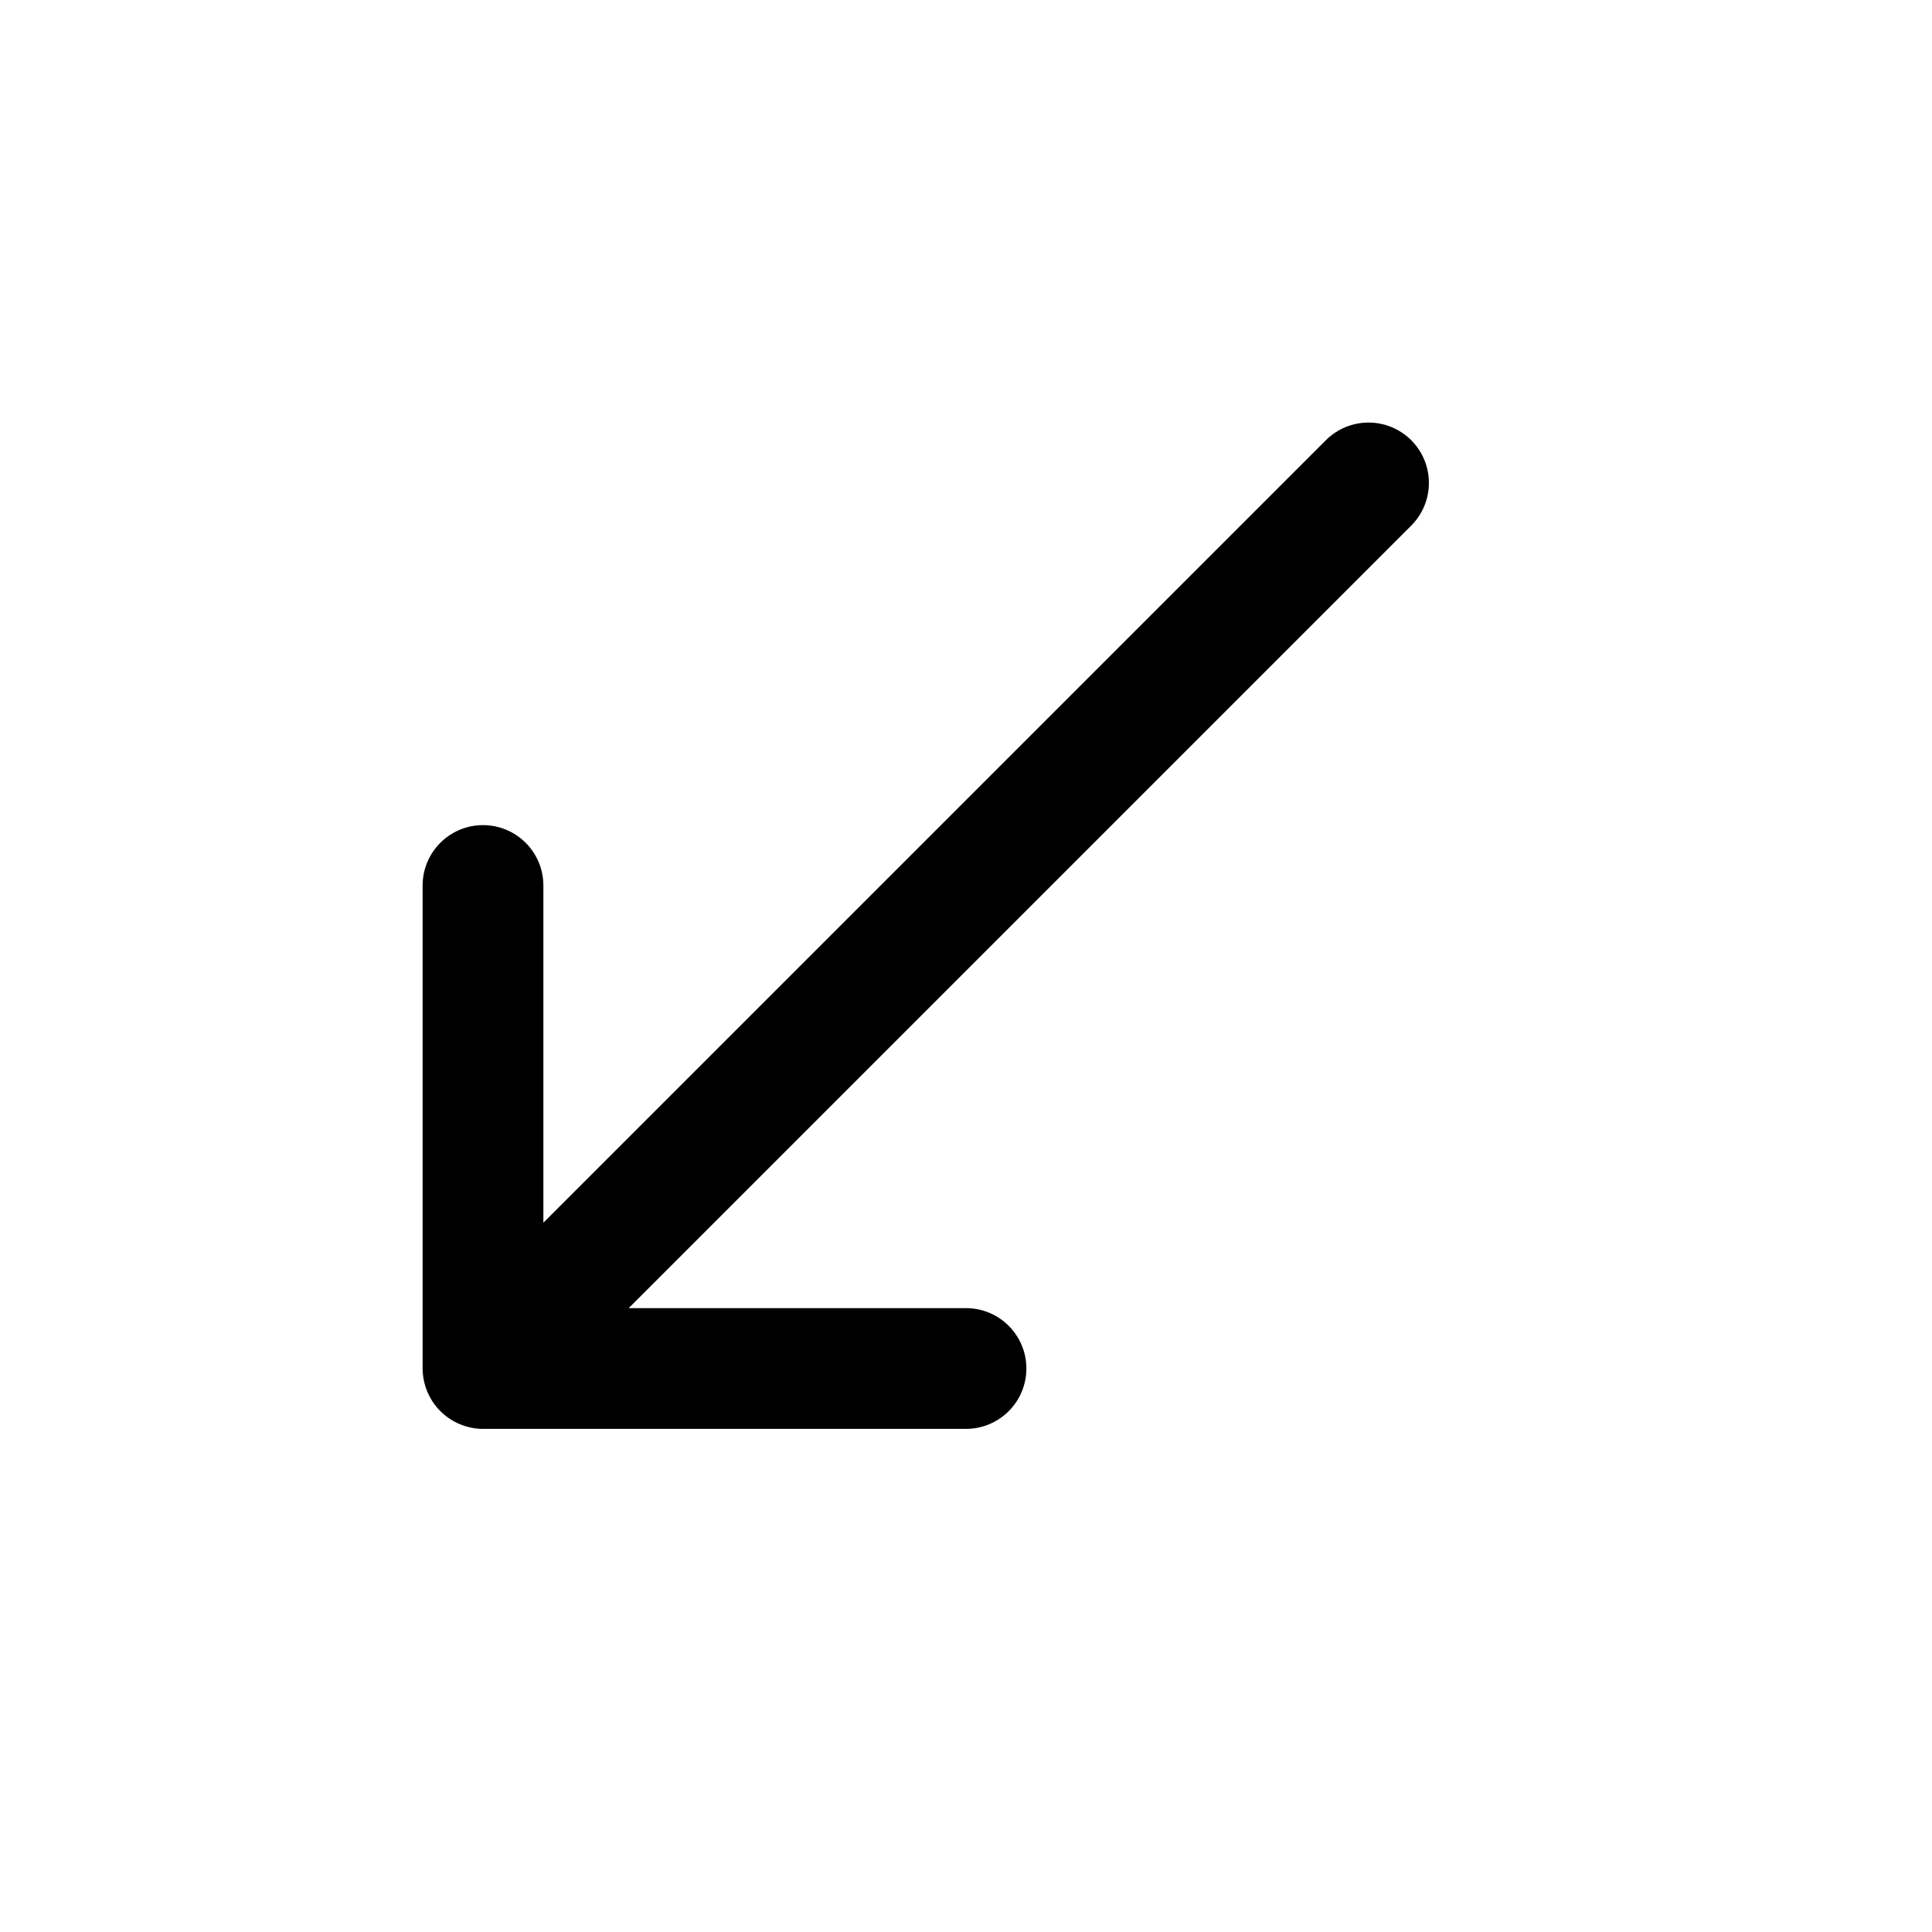<svg width="24" height="24" viewBox="0 0 24 24" fill="none" xmlns="http://www.w3.org/2000/svg">
<path d="M17.53 6.53L7.81 16.25H12C12.414 16.25 12.75 16.586 12.75 17C12.75 17.414 12.414 17.75 12 17.75H6C5.902 17.75 5.805 17.73 5.713 17.692C5.53 17.616 5.384 17.47 5.308 17.287C5.27 17.195 5.25 17.098 5.25 17V11C5.25 10.586 5.586 10.25 6 10.25C6.414 10.25 6.75 10.586 6.75 11V15.189L16.47 5.469C16.763 5.176 17.238 5.176 17.531 5.469C17.824 5.762 17.823 6.237 17.53 6.53Z" fill="black"/>
</svg>
